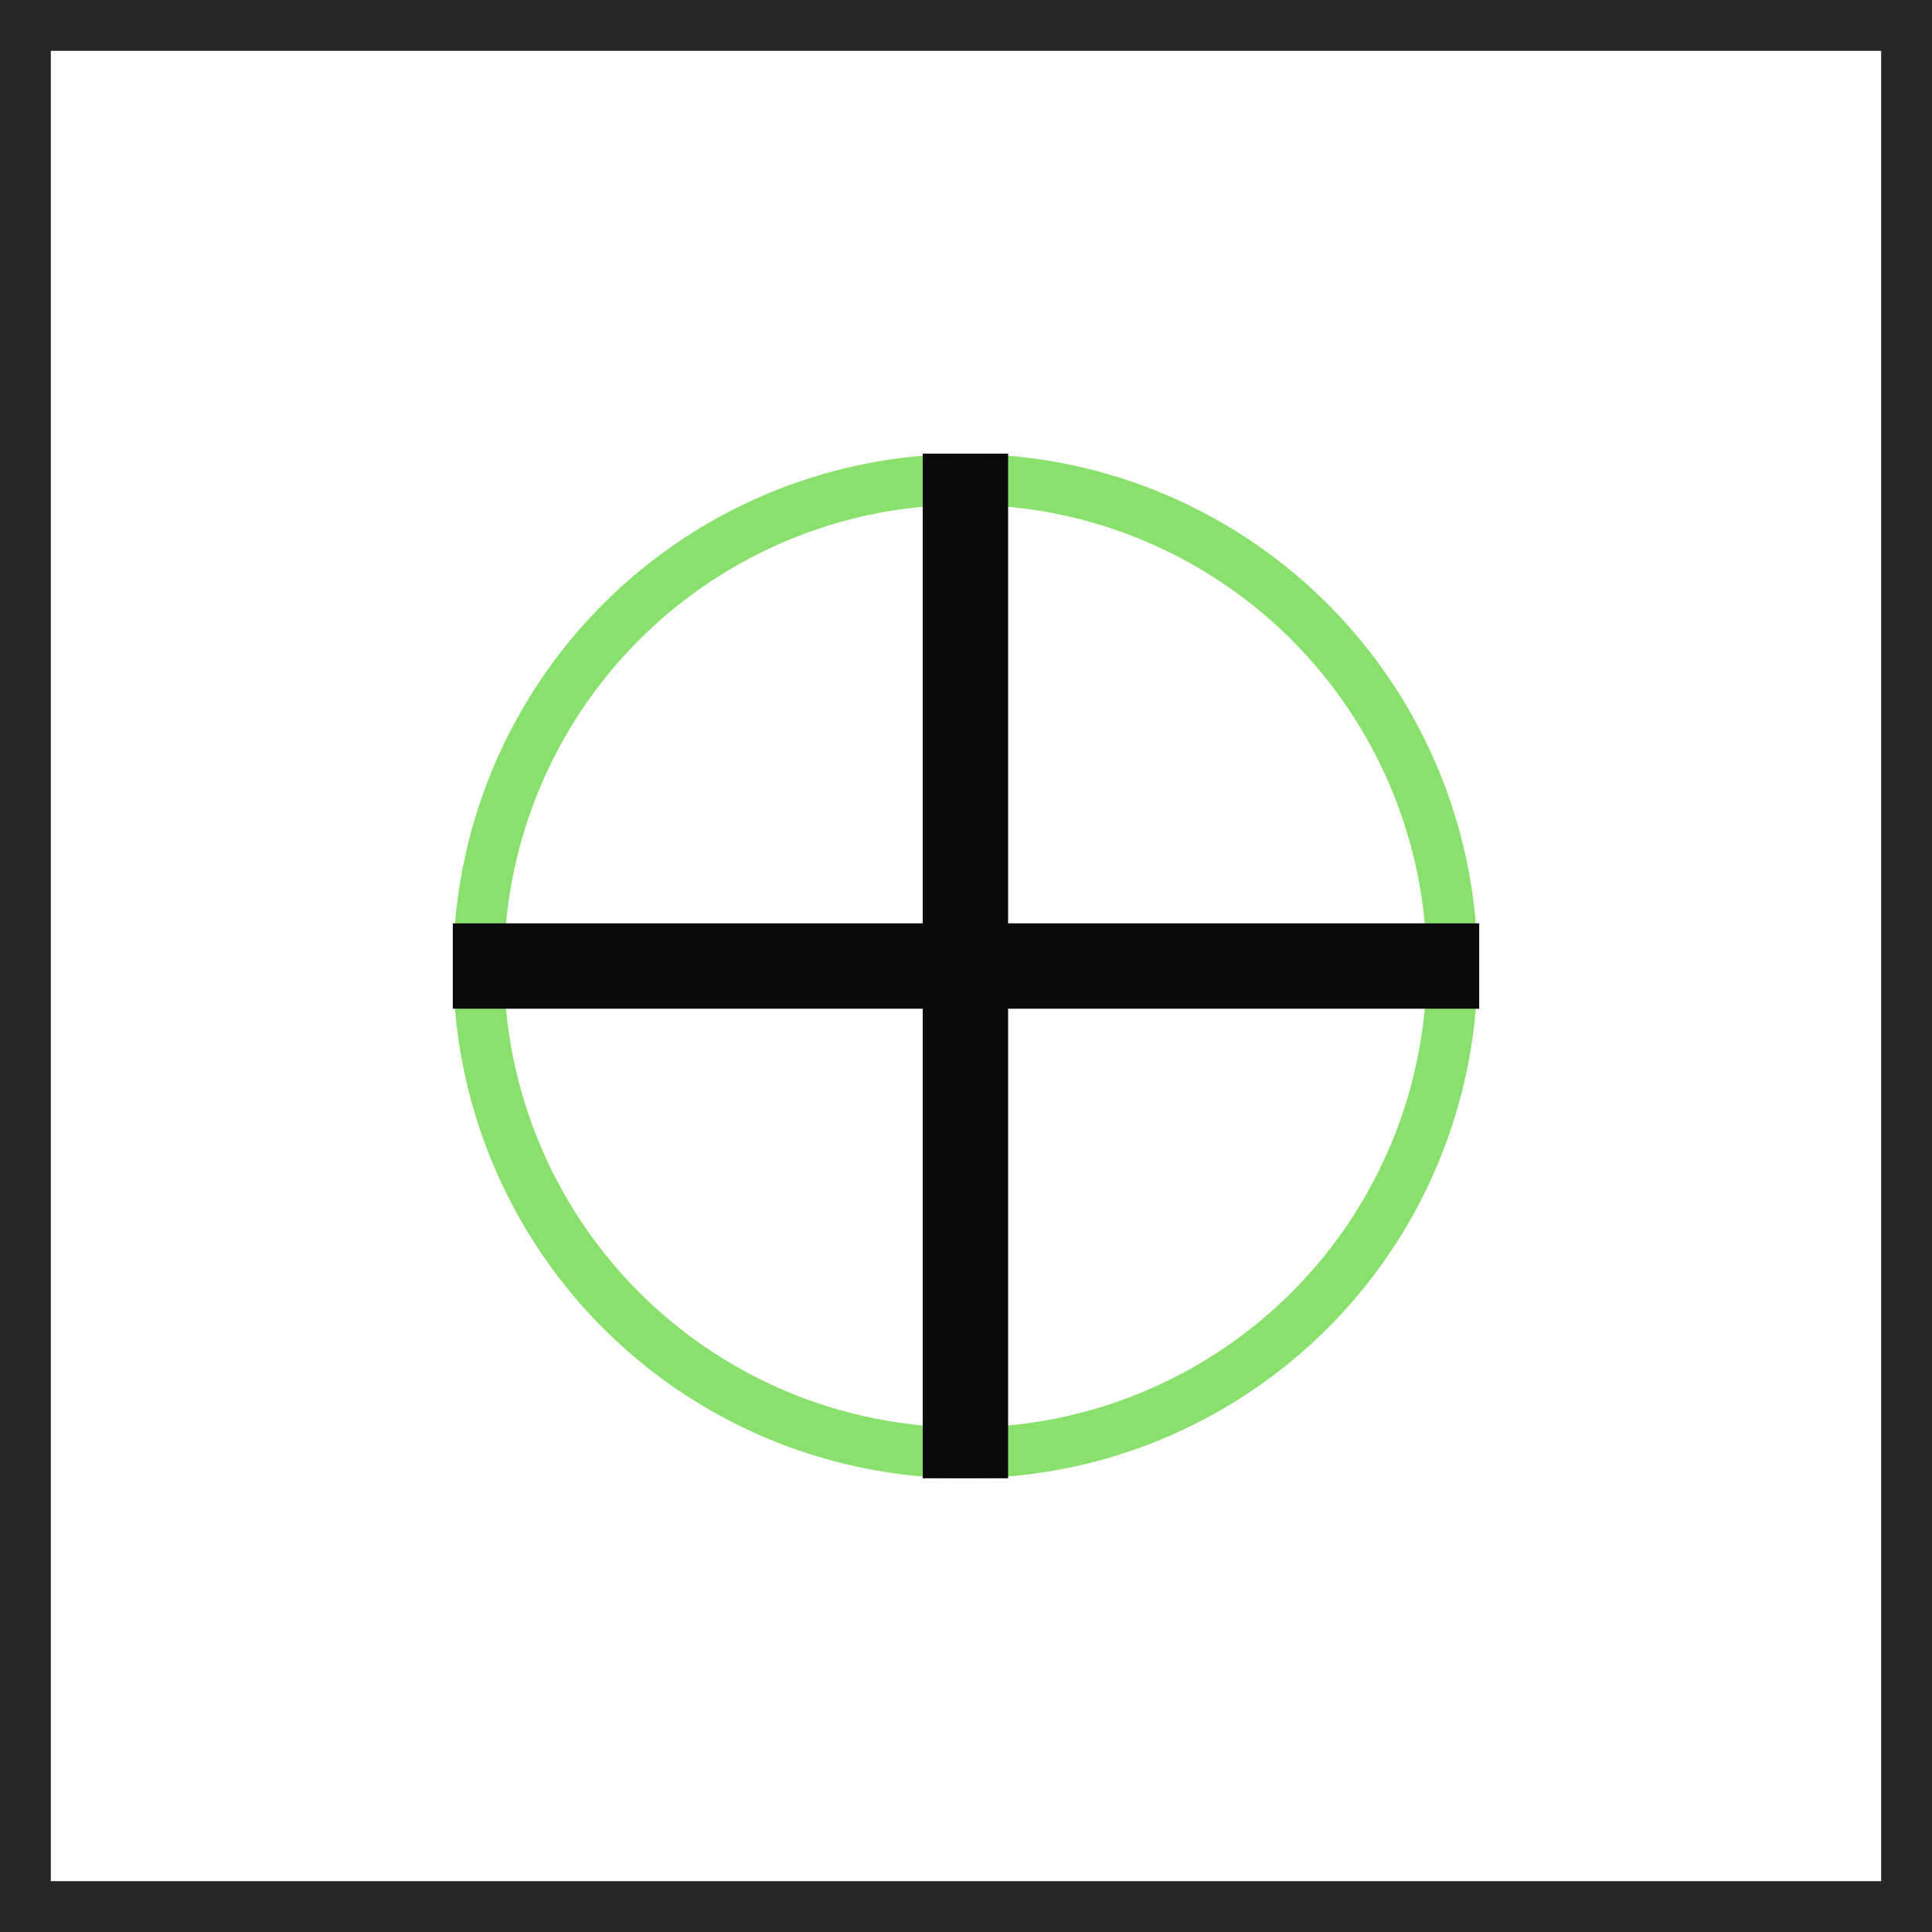 <svg width="38" height="38" viewBox="0 0 38 38" fill="none" xmlns="http://www.w3.org/2000/svg">
<g id="Group 1321325629">
<rect id="Rectangle 3476870" x="0.5" y="0.5" width="37" height="37" stroke="#272727"/>
<g id="Group 1321323841">
<circle id="Ellipse 2034" cx="18.988" cy="19.002" r="9.574" stroke="#8AE06C"/>
<rect id="Rectangle 3476871" x="18.149" y="8.923" width="1.679" height="20.153" fill="#0A0A0A"/>
<rect id="Rectangle 3476872" x="29.094" y="18.161" width="1.679" height="20.188" transform="rotate(90 29.094 18.161)" fill="#0A0A0A"/>
</g>
</g>
</svg>
